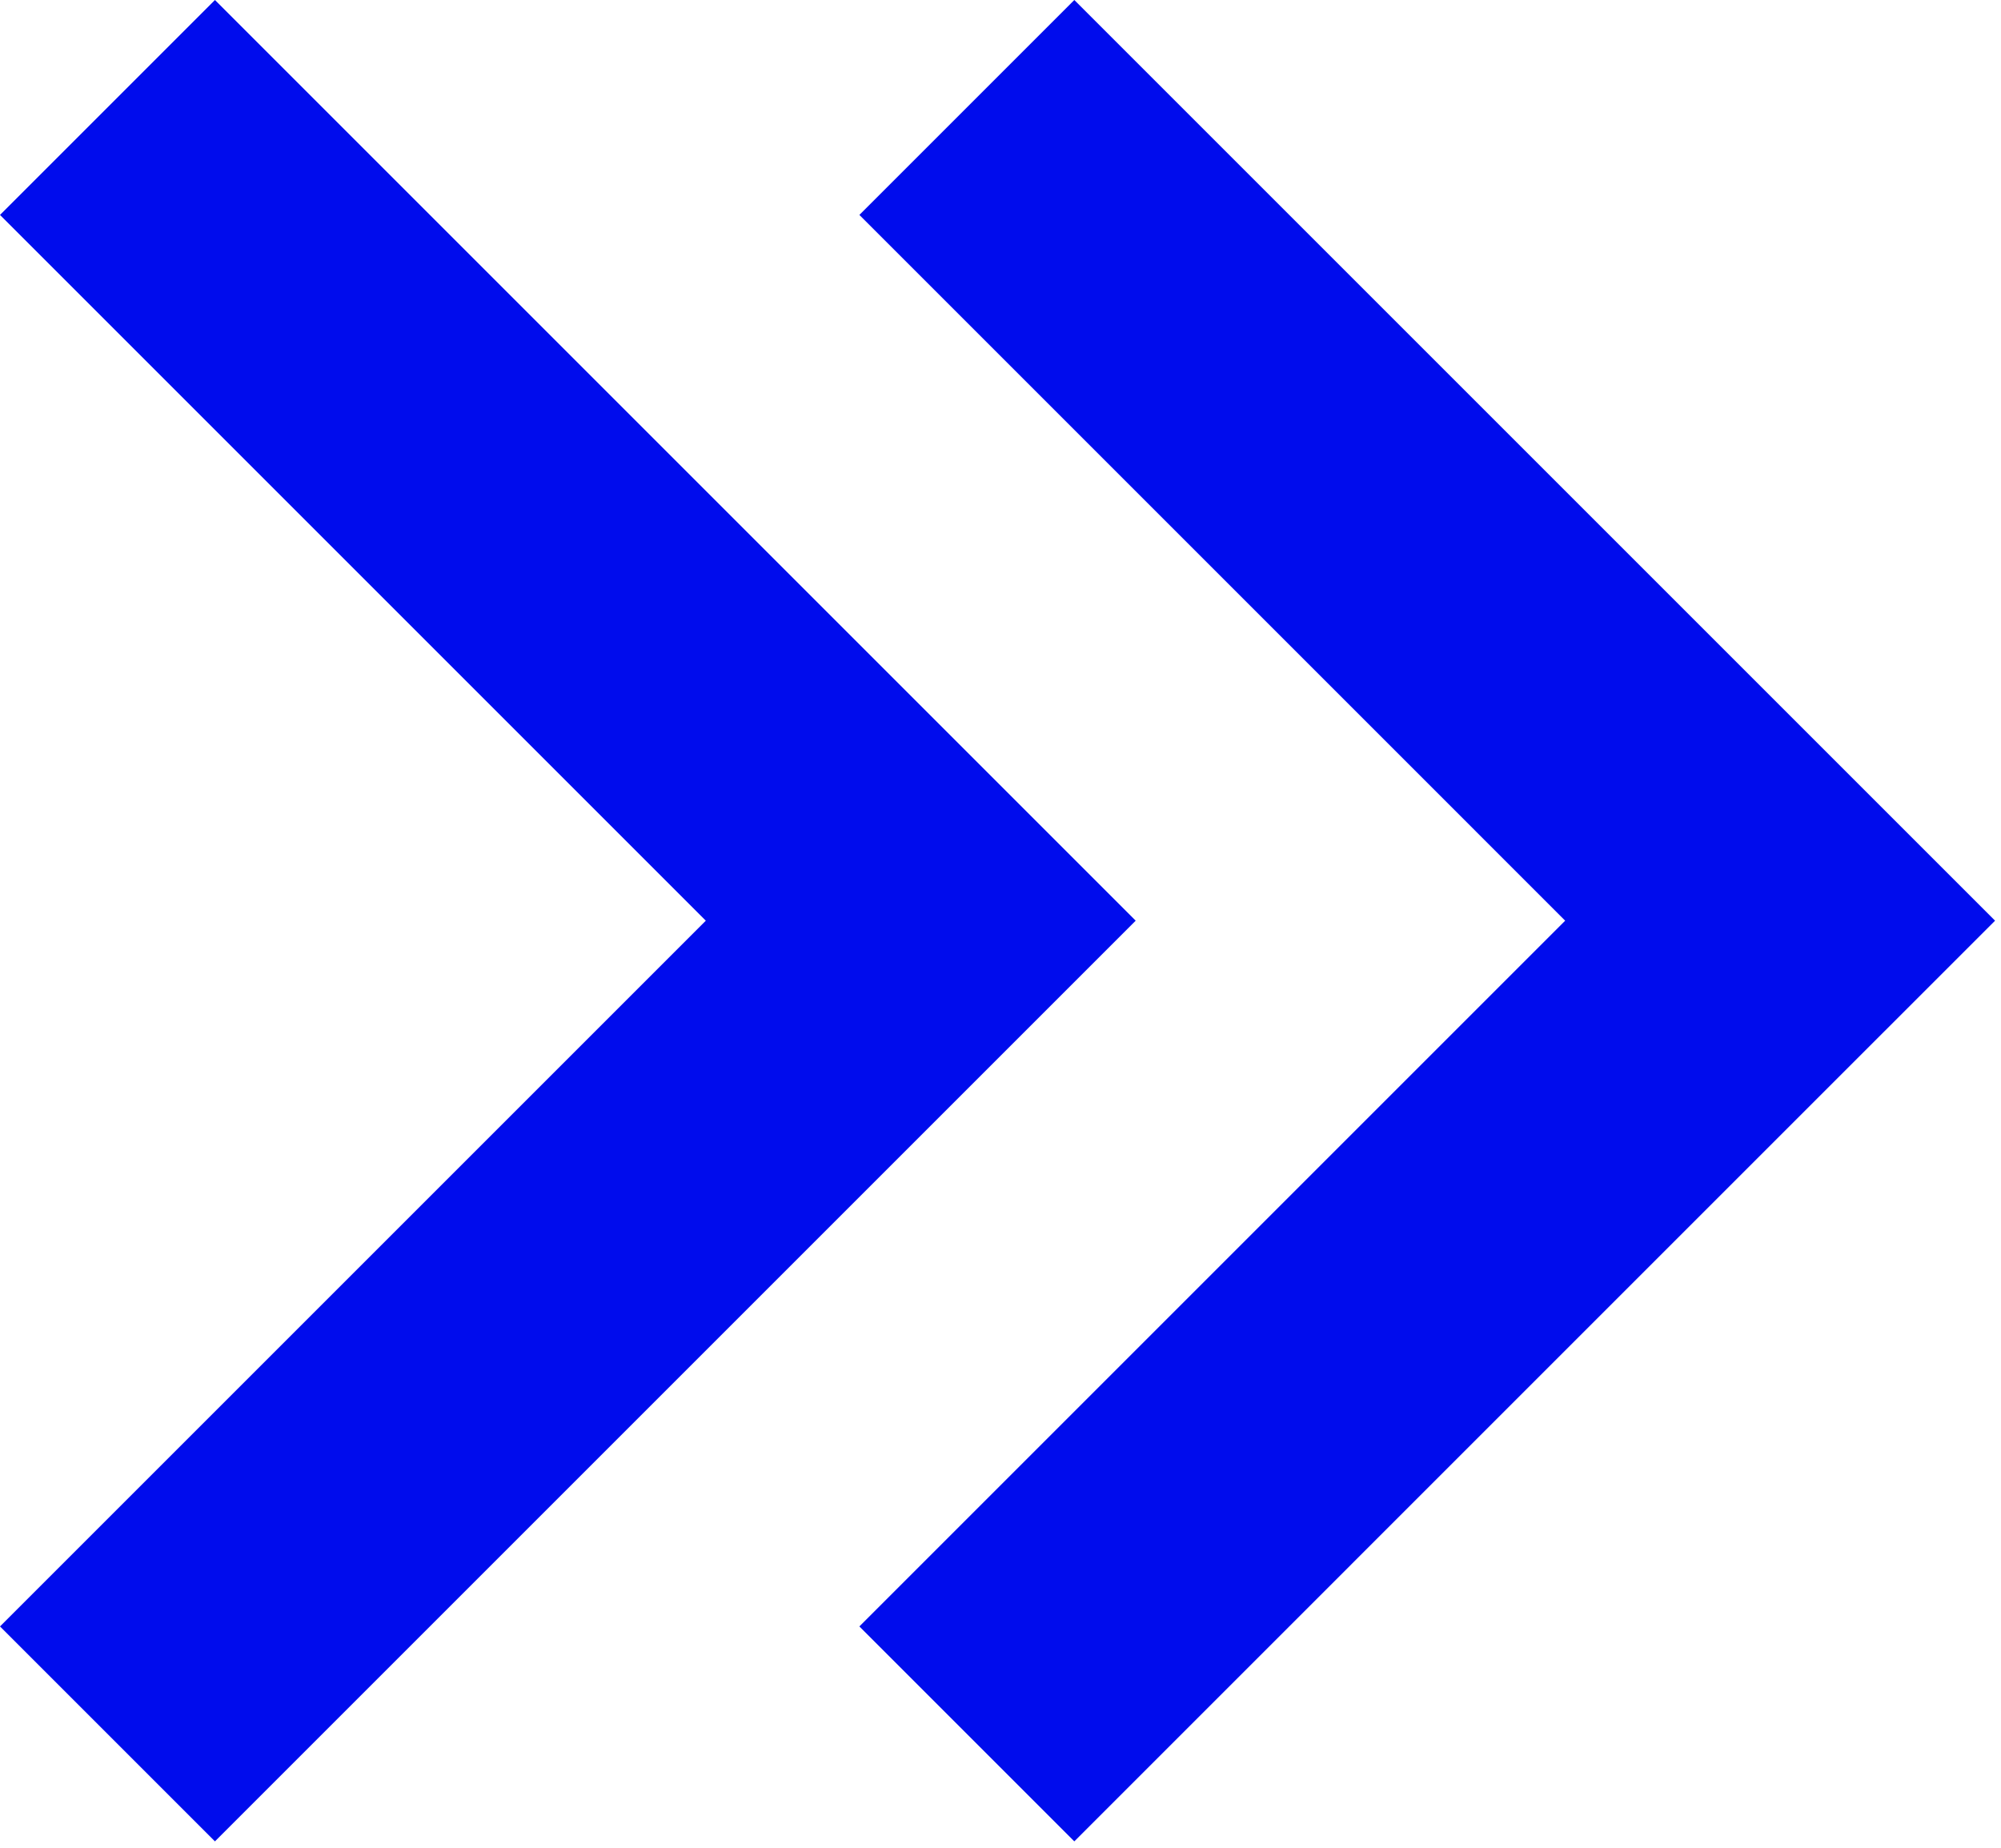 <?xml version="1.0" encoding="UTF-8"?>
<svg xmlns="http://www.w3.org/2000/svg" width="118" height="109" viewBox="0 0 118 109" fill="none">
  <path d="M66.972 54.297L54.297 41.622L12.675 0L0 12.675L41.622 54.297L0 95.918L12.675 108.594L54.297 66.972L66.972 54.297Z" fill="#000CED"></path>
  <path d="M117.65 54.297L104.975 41.622L63.353 0L50.678 12.675L92.299 54.297L50.678 95.918L63.353 108.594L104.974 66.972L117.65 54.297Z" fill="#000CED"></path>
</svg>
